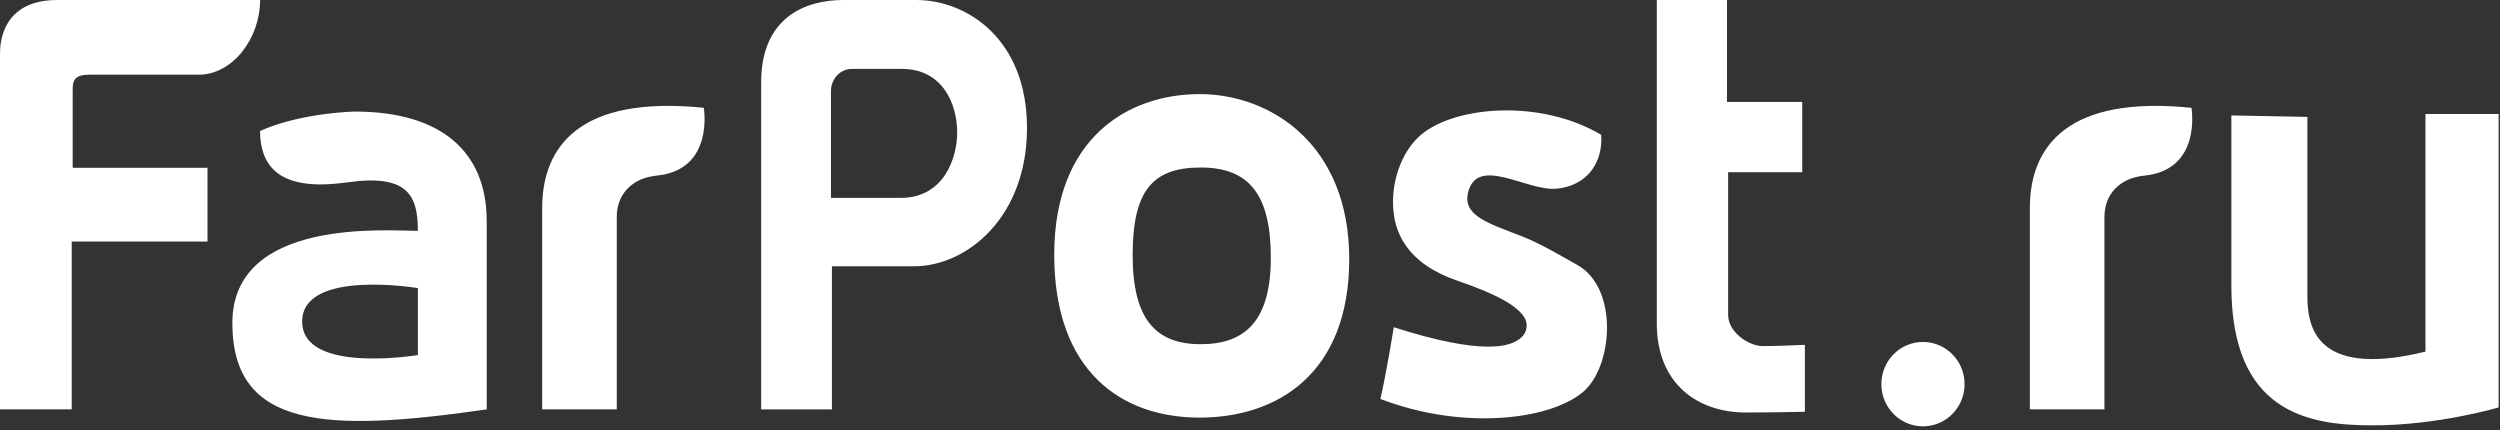 <?xml version="1.0" encoding="UTF-8"?> <svg xmlns="http://www.w3.org/2000/svg" width="250" height="43" viewBox="0 0 250 43" fill="none"><rect x="0" y="0" width="250" height="43" fill="#333333" stroke="none"/> <path fill-rule="evenodd" clip-rule="evenodd" d="M5.737 0C0.287 0 0 4.171 0 5.336V40.936H7.172V24.154H20.75V16.782H7.267V8.929C7.267 8.034 7.493 7.47 8.909 7.47H19.866C23.237 7.47 26.009 3.881 26.009 0H5.737ZM41.787 35.504C41.787 35.504 30.217 37.444 30.217 32.157C30.217 26.87 41.787 28.811 41.787 28.811V35.504ZM35.476 11.156C35.476 11.156 30.122 11.253 26.009 13.096C26.009 17.17 28.591 19.11 34.711 18.237C40.831 17.363 41.787 19.595 41.787 23.088C38.823 23.088 23.237 21.73 23.237 32.302C23.237 42.876 32.607 43.264 48.672 40.937V22.117C48.672 15.133 44.082 11.156 35.476 11.156ZM54.218 40.936V20.803C54.218 14.594 58.043 9.519 70.378 10.78C70.378 10.78 71.453 16.974 65.693 17.559C63.78 17.752 62.777 18.657 62.251 19.514C61.844 20.175 61.676 20.96 61.676 21.739V40.936H54.218ZM202.986 40.936V20.803C202.986 14.594 206.811 9.519 219.146 10.78C219.146 10.78 220.22 16.974 214.46 17.559C212.548 17.752 211.545 18.657 211.019 19.514C210.612 20.175 210.443 20.96 210.443 21.739V40.936H202.986ZM90.077 19.789H83.096V9.119C83.096 7.954 83.957 6.888 85.2 6.888H90.172C94.332 6.888 95.704 10.475 95.718 13.193C95.733 15.812 94.38 19.789 90.077 19.789ZM91.608 0H84.34C80.515 0 76.115 1.747 76.115 8.246V40.937H83.192V26.627H91.415C96.675 26.627 102.7 21.73 102.7 12.805C102.7 3.881 96.677 0 91.608 0ZM120.073 34.42C115.56 34.42 113.265 31.903 113.265 25.519C113.265 19.135 115.205 16.75 120.073 16.75C124.941 16.75 127.082 19.505 127.082 25.757C127.082 32.01 124.585 34.42 120.073 34.42ZM119.958 9.41C112.835 9.41 105.423 13.775 105.423 25.464C105.423 37.153 112.165 41.761 119.958 41.761C127.753 41.761 134.923 37.347 134.923 25.9C134.923 14.454 127.082 9.41 119.958 9.41ZM160.12 13.484C154.095 9.895 145.538 10.574 142.095 13.484C140.412 14.907 139.264 17.55 139.302 20.345C139.342 23.27 140.715 26.355 145.777 28.083C149.825 29.465 151.827 30.642 152.485 31.828C152.811 32.415 152.685 33.182 152.221 33.662C151.199 34.719 148.34 35.592 139.383 32.723C139.383 32.723 138.461 38.289 138.031 39.89C146.063 42.993 154.783 42.083 158.255 39.239C161.292 36.751 161.915 28.847 157.729 26.493C155.831 25.425 153.966 24.32 152.15 23.613C148.896 22.346 146.236 21.577 146.805 19.255C147.733 15.485 152.71 19.158 155.673 18.868C158.638 18.576 160.311 16.346 160.12 13.484ZM172.697 0V10.193H180.222V17.218H172.812V31.478C172.812 33.249 174.902 34.61 176.287 34.61C177.672 34.61 180.487 34.485 180.487 34.485V41.178C180.487 41.178 177.232 41.248 174.555 41.248C169.811 41.248 165.68 38.414 165.68 32.351V0H172.697ZM196.457 38.414C196.457 40.744 194.594 42.633 192.297 42.633C190 42.633 188.137 40.744 188.137 38.414C188.137 36.084 190 34.194 192.297 34.194C194.594 34.194 196.457 36.084 196.457 38.414ZM230.738 11.689V29.489C230.738 32.109 231.072 37.977 242.546 35.164V11.398H249.862V40.742C249.862 40.742 243.839 42.536 237.24 42.536C230.642 42.536 223.136 41.129 223.136 28.568V11.544L230.738 11.689Z" fill="white"></path> </svg> 